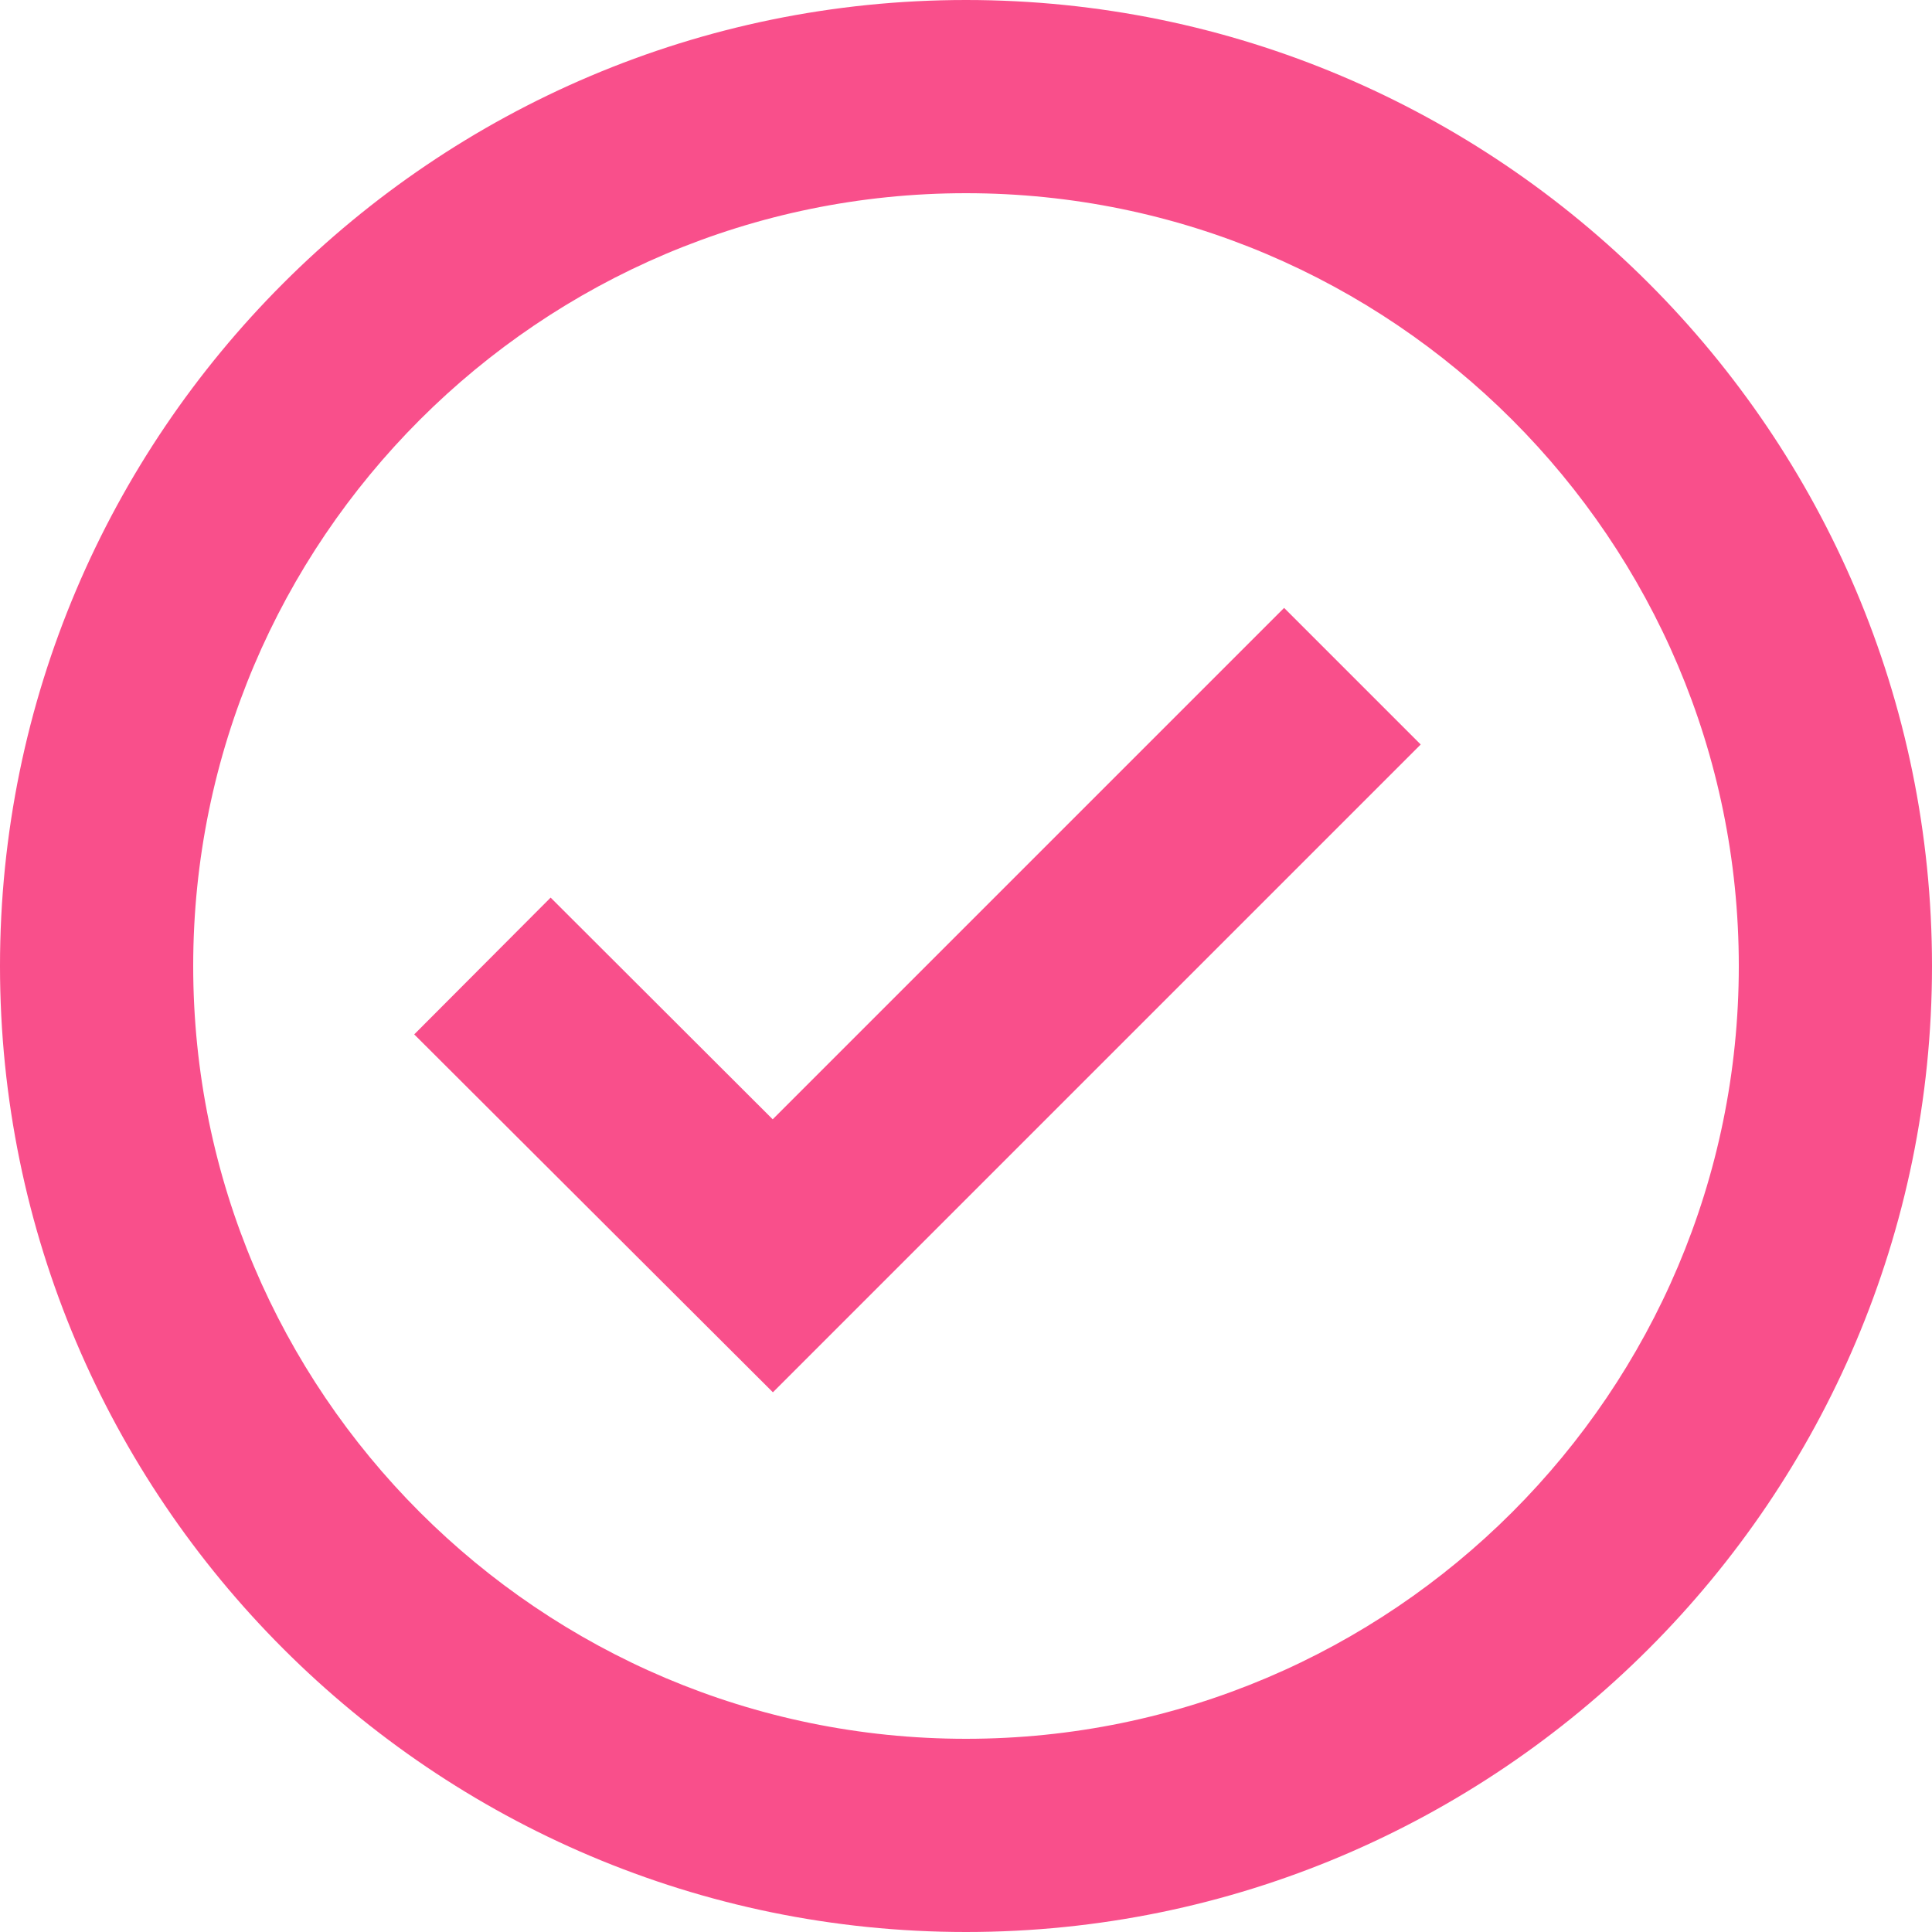 <svg width="20" height="20" fill="#f94f8b" version="1.1" viewBox="0 0 20 20" xmlns="http://www.w3.org/2000/svg"><path d="m10 0c-5.514 0-10 4.486-10 10s4.486 10 10 10 10-4.486 10-10-4.486-10-10-10zm0 18c-4.411 0-8-3.589-8-8s3.589-8 8-8 8 3.589 8 8-3.589 8-8 8z"/><path d="m7.999 11.587-2.299-2.295-1.412 1.416 3.713 3.705 6.706-6.706-1.414-1.414z"/></svg>
